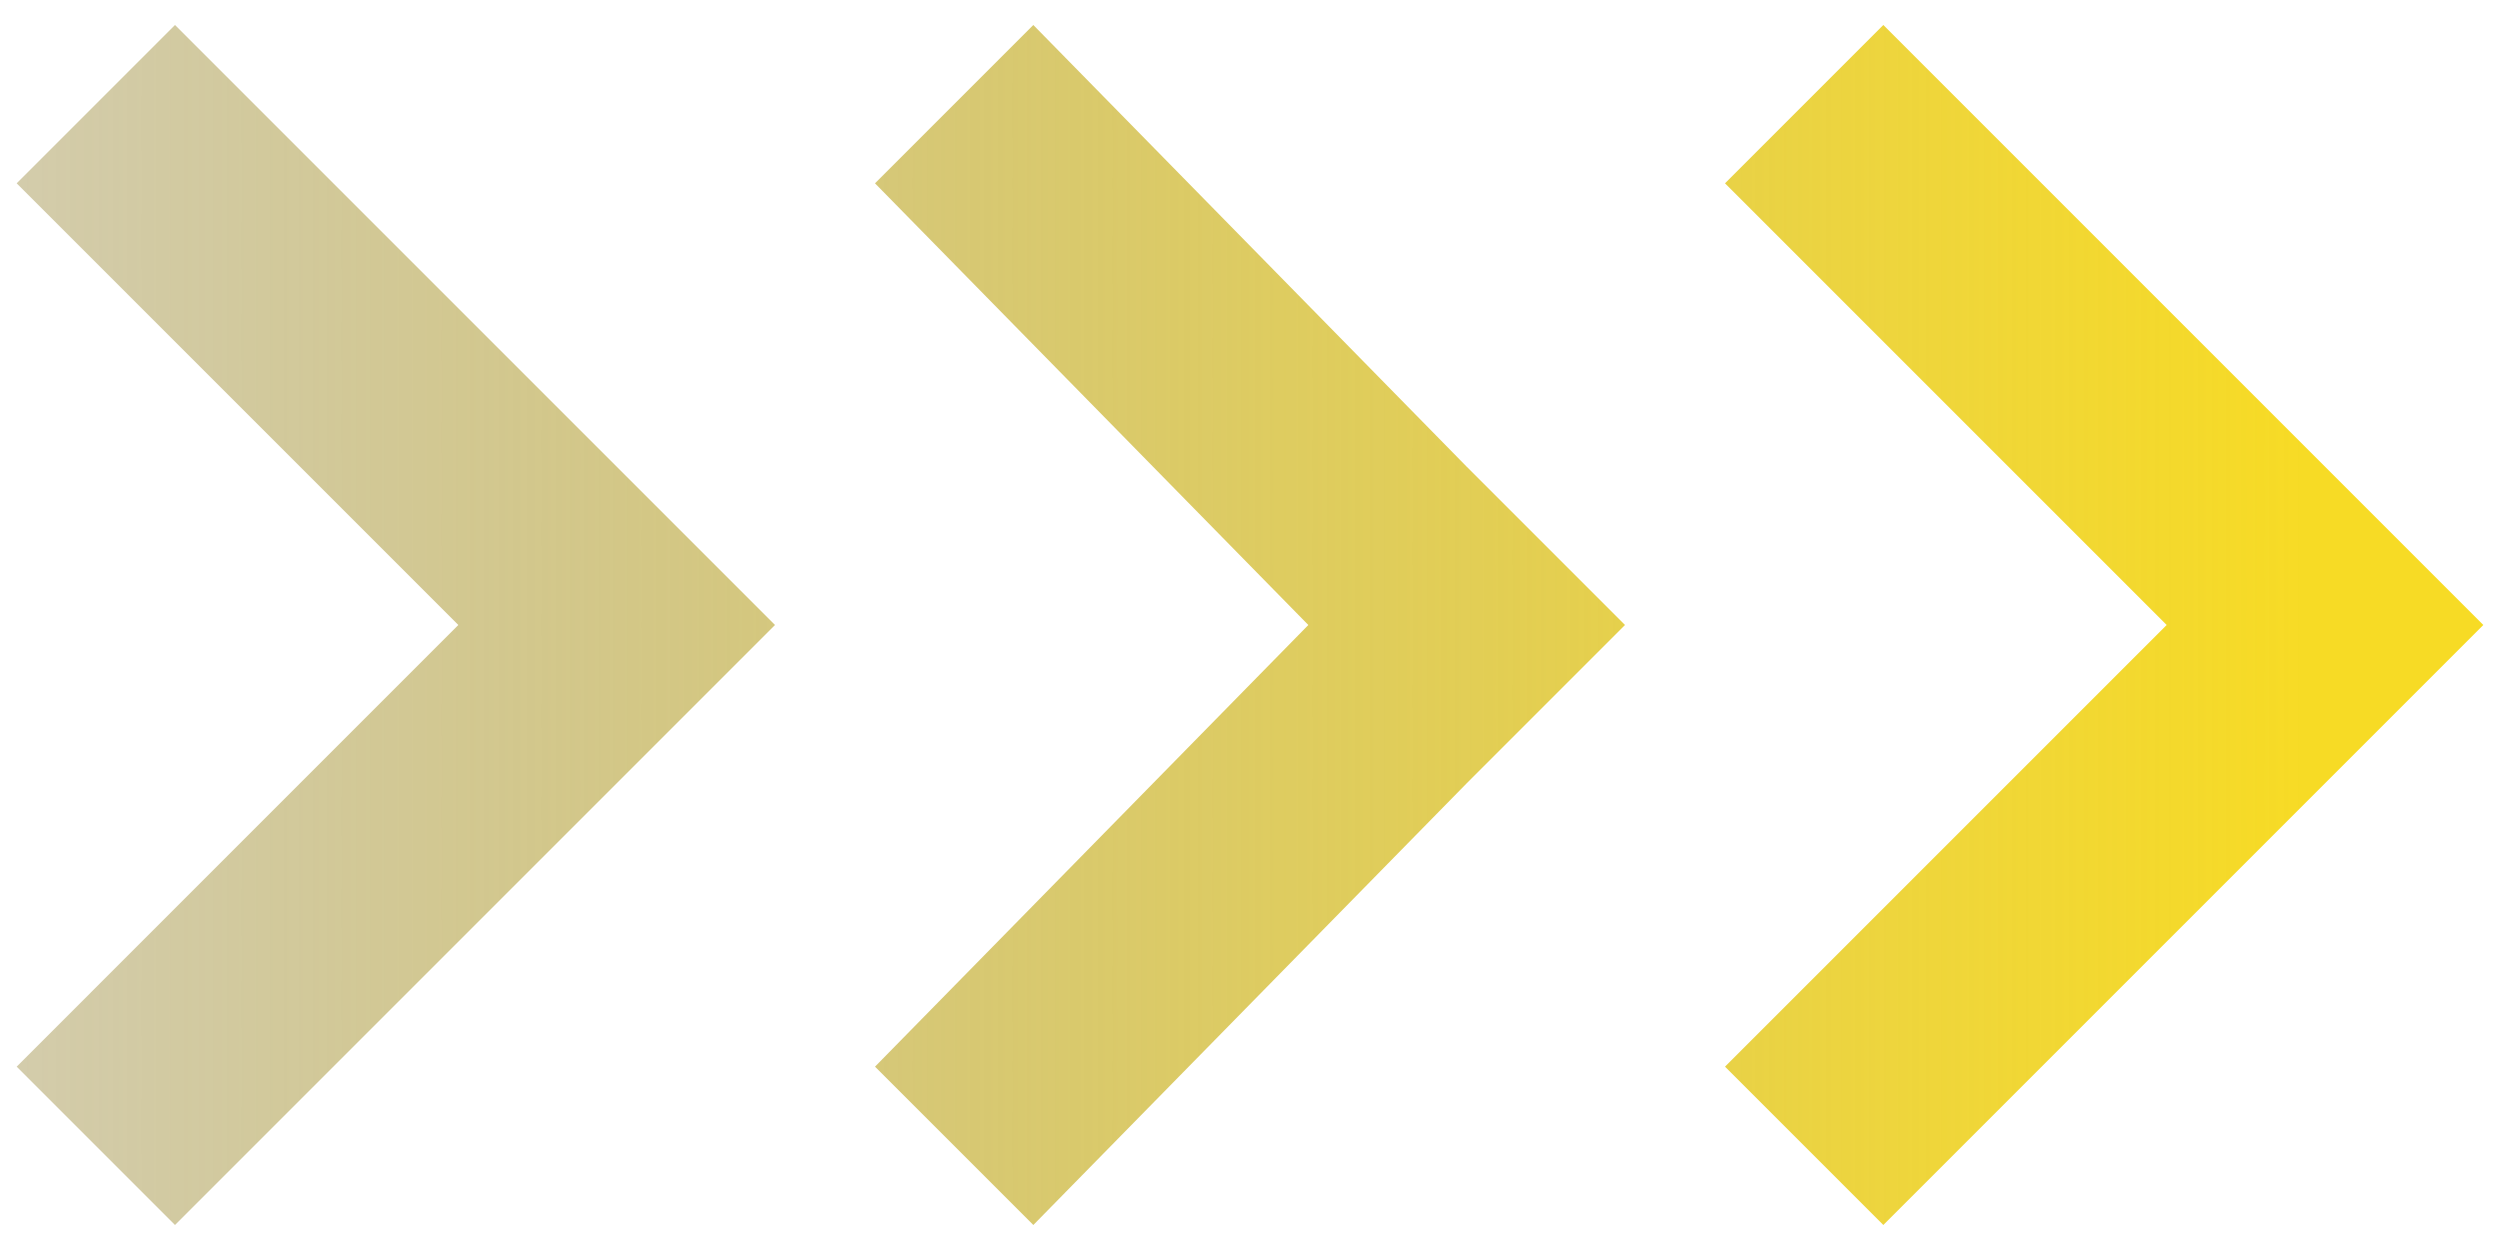 <?xml version="1.0" encoding="utf-8"?>
<!-- Generator: Adobe Illustrator 29.3.1, SVG Export Plug-In . SVG Version: 9.03 Build 55982)  -->
<svg version="1.1" id="layer" xmlns="http://www.w3.org/2000/svg" xmlns:xlink="http://www.w3.org/1999/xlink" x="0px" y="0px"
	 viewBox="0 0 30 15" style="enable-background:new 0 0 30 15;" xml:space="preserve">
<linearGradient id="SVGID_1_" gradientUnits="userSpaceOnUse" x1="-16.035" y1="7.5" x2="27.658" y2="7.5">
	<stop  offset="0" style="stop-color:#2F2316;stop-opacity:0"/>
	<stop  offset="0.214" style="stop-color:#65551A;stop-opacity:0.214"/>
	<stop  offset="0.487" style="stop-color:#A38E1F;stop-opacity:0.487"/>
	<stop  offset="0.719" style="stop-color:#D1B822;stop-opacity:0.719"/>
	<stop  offset="0.897" style="stop-color:#EDD124;stop-opacity:0.897"/>
	<stop  offset="1" style="stop-color:#F7DB25"/>
</linearGradient>
<polygon style="fill:url(#SVGID_1_);" points="5.5,7.5 0.2,12.8 2.1,14.7 7.4,9.4 9.3,7.5 7.4,5.6 2.1,0.3 0.2,2.2 "/>
<linearGradient id="SVGID_00000174559877444451712460000004632298675074659510_" gradientUnits="userSpaceOnUse" x1="-16.035" y1="7.5" x2="27.658" y2="7.5">
	<stop  offset="0" style="stop-color:#2F2316;stop-opacity:0"/>
	<stop  offset="0.214" style="stop-color:#65551A;stop-opacity:0.214"/>
	<stop  offset="0.487" style="stop-color:#A38E1F;stop-opacity:0.487"/>
	<stop  offset="0.719" style="stop-color:#D1B822;stop-opacity:0.719"/>
	<stop  offset="0.897" style="stop-color:#EDD124;stop-opacity:0.897"/>
	<stop  offset="1" style="stop-color:#F7DB25"/>
</linearGradient>
<polygon style="fill:url(#SVGID_00000174559877444451712460000004632298675074659510_);" points="15.7,7.5 10.5,12.8 12.4,14.7 
	17.6,9.4 19.5,7.5 17.6,5.6 12.4,0.3 10.5,2.2 "/>
<linearGradient id="SVGID_00000127015485381188923690000007499796078784628873_" gradientUnits="userSpaceOnUse" x1="-16.035" y1="7.5" x2="27.658" y2="7.5">
	<stop  offset="0" style="stop-color:#2F2316;stop-opacity:0"/>
	<stop  offset="0.214" style="stop-color:#65551A;stop-opacity:0.214"/>
	<stop  offset="0.487" style="stop-color:#A38E1F;stop-opacity:0.487"/>
	<stop  offset="0.719" style="stop-color:#D1B822;stop-opacity:0.719"/>
	<stop  offset="0.897" style="stop-color:#EDD124;stop-opacity:0.897"/>
	<stop  offset="1" style="stop-color:#F7DB25"/>
</linearGradient>
<polygon style="fill:url(#SVGID_00000127015485381188923690000007499796078784628873_);" points="26,7.5 20.7,12.8 22.6,14.7 
	27.9,9.4 29.8,7.5 27.9,5.6 22.6,0.3 20.7,2.2 "/>
</svg>
